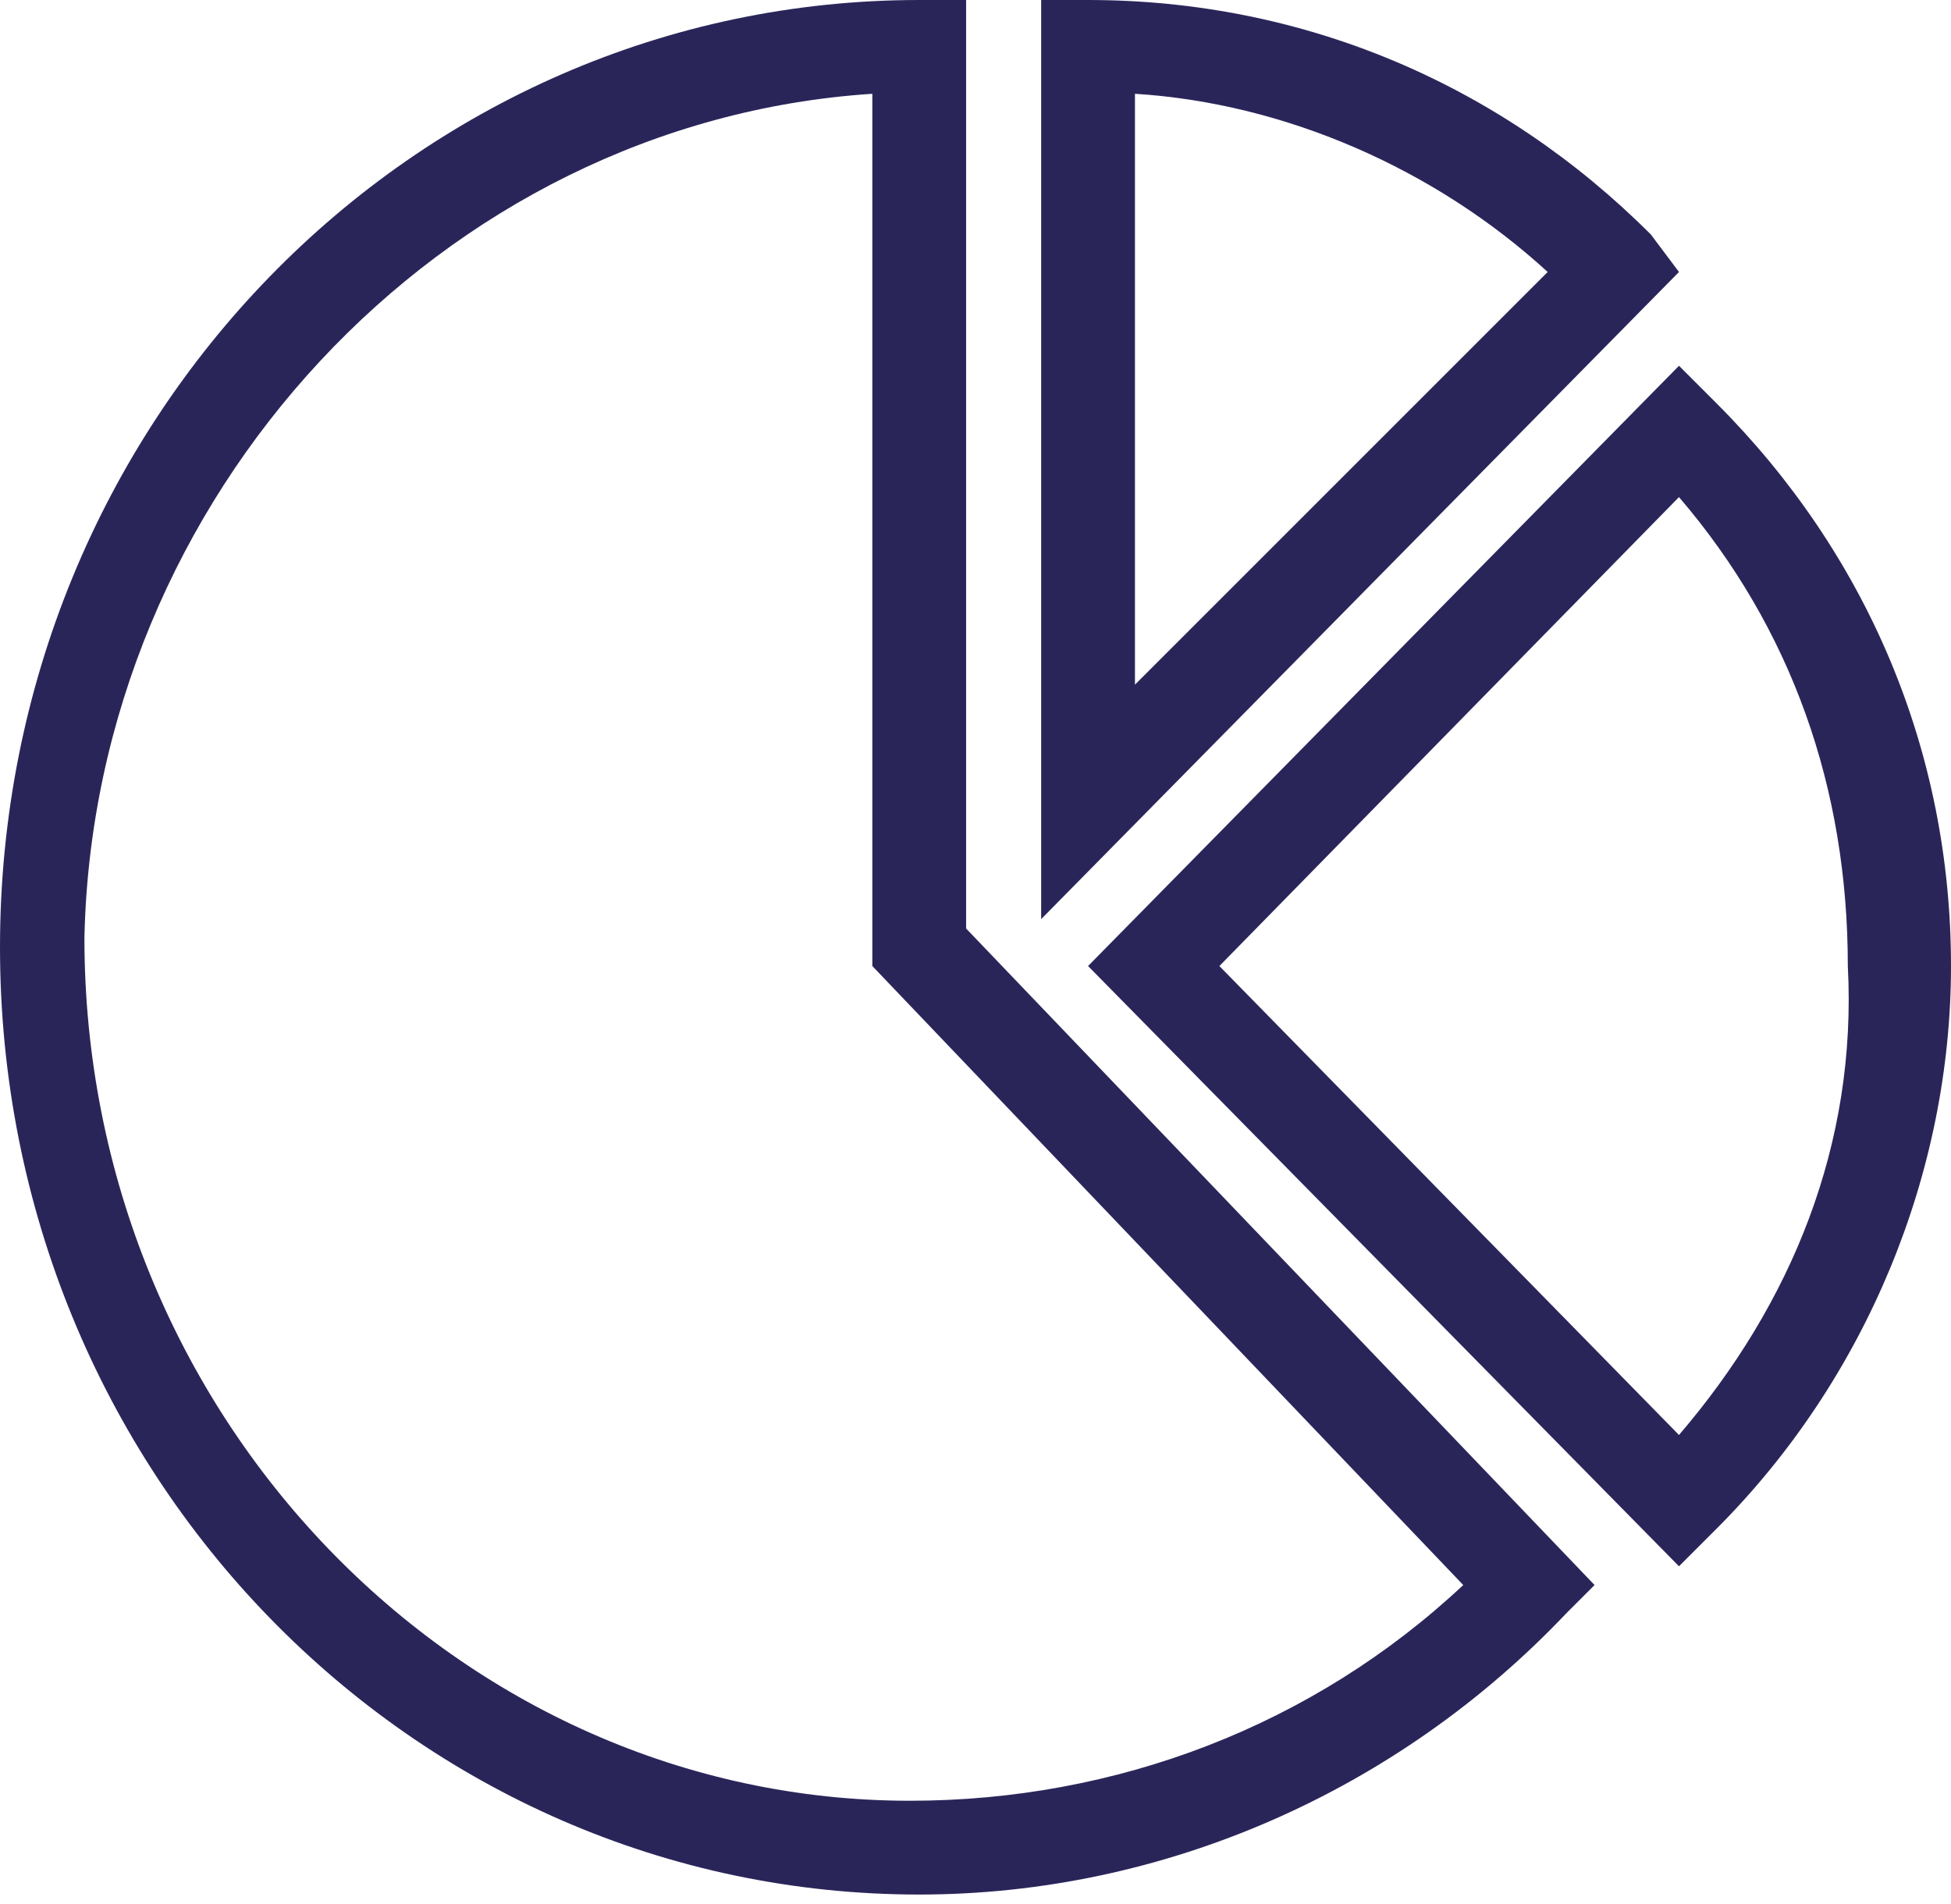 <?xml version="1.0" encoding="utf-8"?>
<!-- Generator: Adobe Illustrator 25.2.3, SVG Export Plug-In . SVG Version: 6.00 Build 0)  -->
<svg version="1.1" id="Capa_1" xmlns="http://www.w3.org/2000/svg" xmlns:xlink="http://www.w3.org/1999/xlink" x="0px" y="0px"
	 viewBox="0 0 20.8 20.3" style="enable-background:new 0 0 20.8 20.3;" xml:space="preserve">
<style type="text/css">
	.st0{fill:#2A2559;}
</style>
<g>
	<path class="st0" d="M10.3,0H9.8C4.4,0,0,4.5,0,10.1s4.4,10.1,9.8,10.1c2.6,0,5.1-1.1,6.9-3l0.3-0.3l-6.7-7V0z M15.6,16.9
		c-1.6,1.5-3.7,2.3-5.9,2.3c-4.8,0-8.8-4.1-8.8-9.2C1,5.3,4.7,1.3,9.3,1v9.3L15.6,16.9z"/>
	<path class="st0" d="M17.6,2.5C16,0.9,13.9,0,11.6,0h-0.5v9.8l6.8-6.9L17.6,2.5z M12.1,7.3V1c1.6,0.1,3.2,0.8,4.4,1.9L12.1,7.3z"/>
	<path class="st0" d="M18.3,4.3l-0.4-0.4l-6.3,6.4l6.3,6.4l0.4-0.4c1.6-1.6,2.5-3.8,2.5-6C20.8,8,19.9,5.9,18.3,4.3z M17.9,15.3
		l-4.9-5l4.9-5c1.2,1.4,1.8,3.1,1.8,5C19.8,12.2,19.1,13.9,17.9,15.3z"/>
</g>
</svg>
